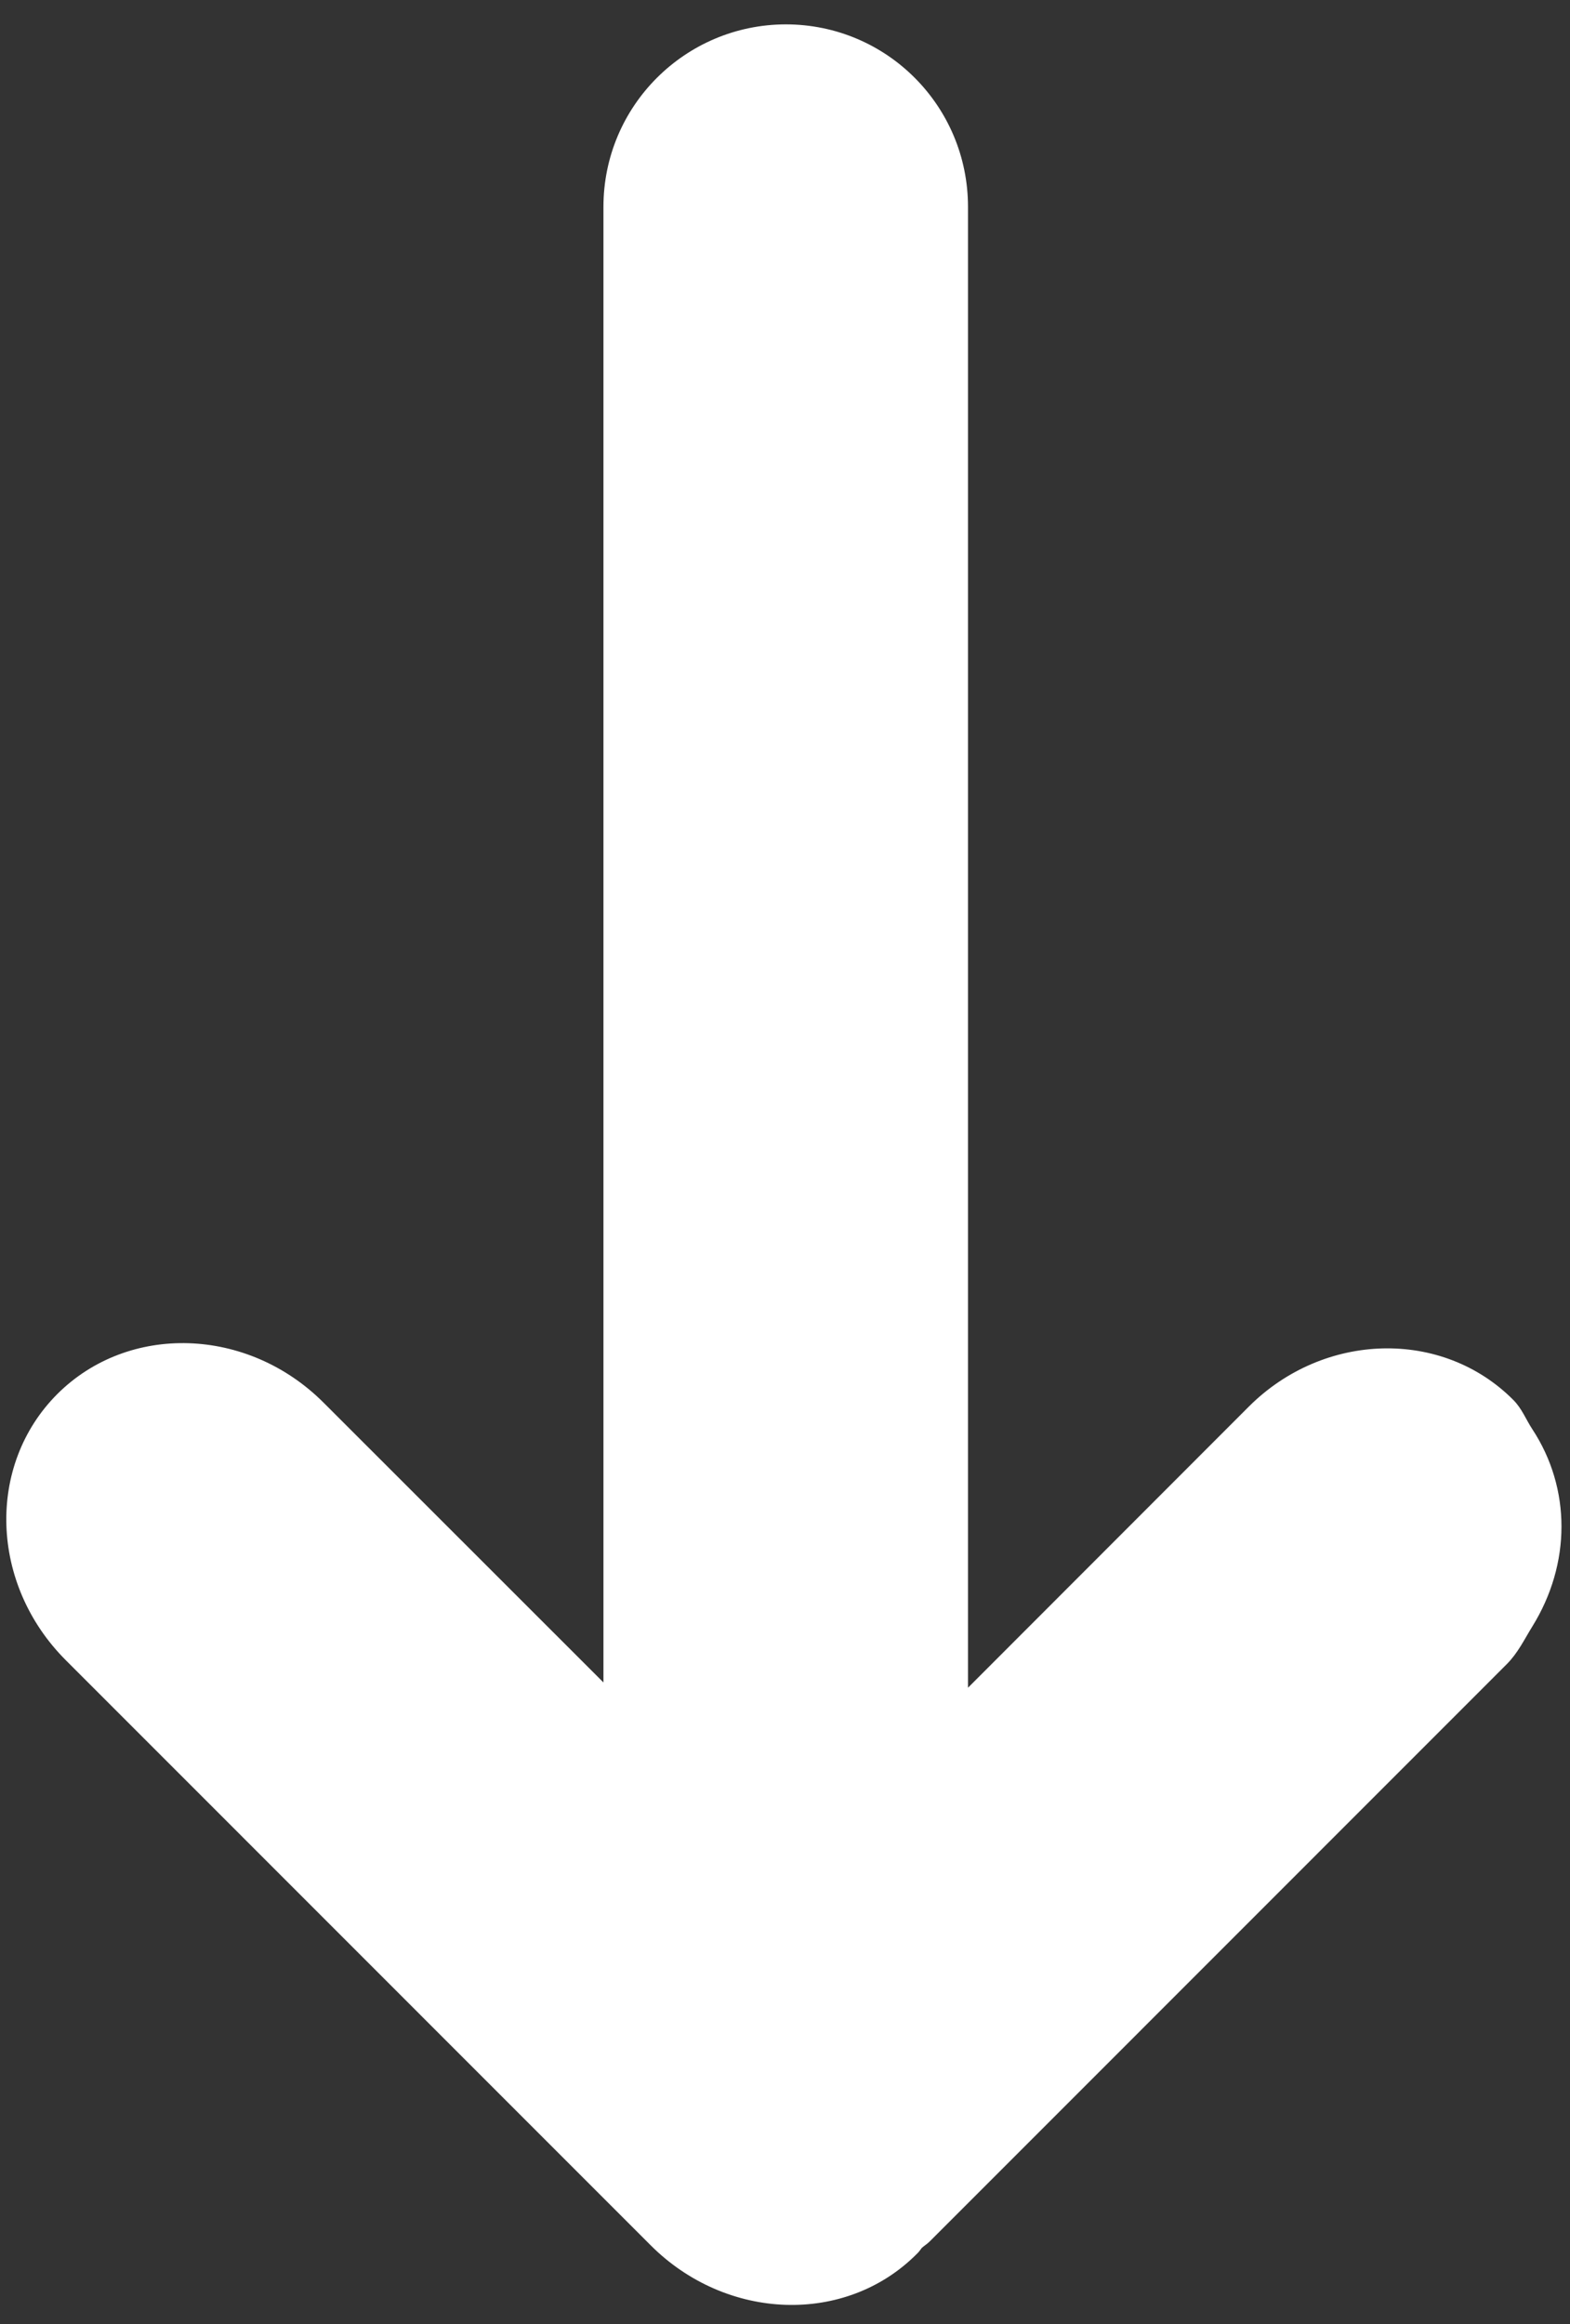 <?xml version="1.0" encoding="iso-8859-1"?>
<!-- Generator: Adobe Illustrator 21.1.0, SVG Export Plug-In . SVG Version: 6.00 Build 0)  -->
<svg version="1.1" id="&#x30EC;&#x30A4;&#x30E4;&#x30FC;_1"
	 xmlns="http://www.w3.org/2000/svg" xmlns:xlink="http://www.w3.org/1999/xlink" x="0px" y="0px" viewBox="0 0 25 37"
	 style="enable-background:new 0 0 25 37;" xml:space="preserve">
<rect x="0" y="0" width="25" height="37" fill="#333333" stroke="none"/>
<g>
	<g>
		<g>
			<path style="fill:#FFFFFF;" d="M24.4,22.754c-0.102-0.155-0.166-0.329-0.302-0.465c-1.131-1.137-3.017-1.087-4.211,0.104
				l-4.473,4.477V3.294c0-1.609-1.298-2.906-2.902-2.906c-1.602,0.003-2.903,1.3-2.903,2.906v23.492l-4.456-4.454
				c-1.209-1.21-3.106-1.269-4.24-0.138c-1.135,1.135-1.074,3.033,0.138,4.241l8.443,8.445l0.867,0.867
				c1.21,1.21,3.109,1.272,4.238,0.137c0.032-0.028,0.053-0.062,0.079-0.095c0.041-0.037,0.089-0.065,0.127-0.104l0.806-0.806
				l8.381-8.383c0.179-0.179,0.281-0.396,0.408-0.601C25.018,24.898,25.02,23.697,24.4,22.754z"/>
		</g>
	</g>
</g>
</svg>